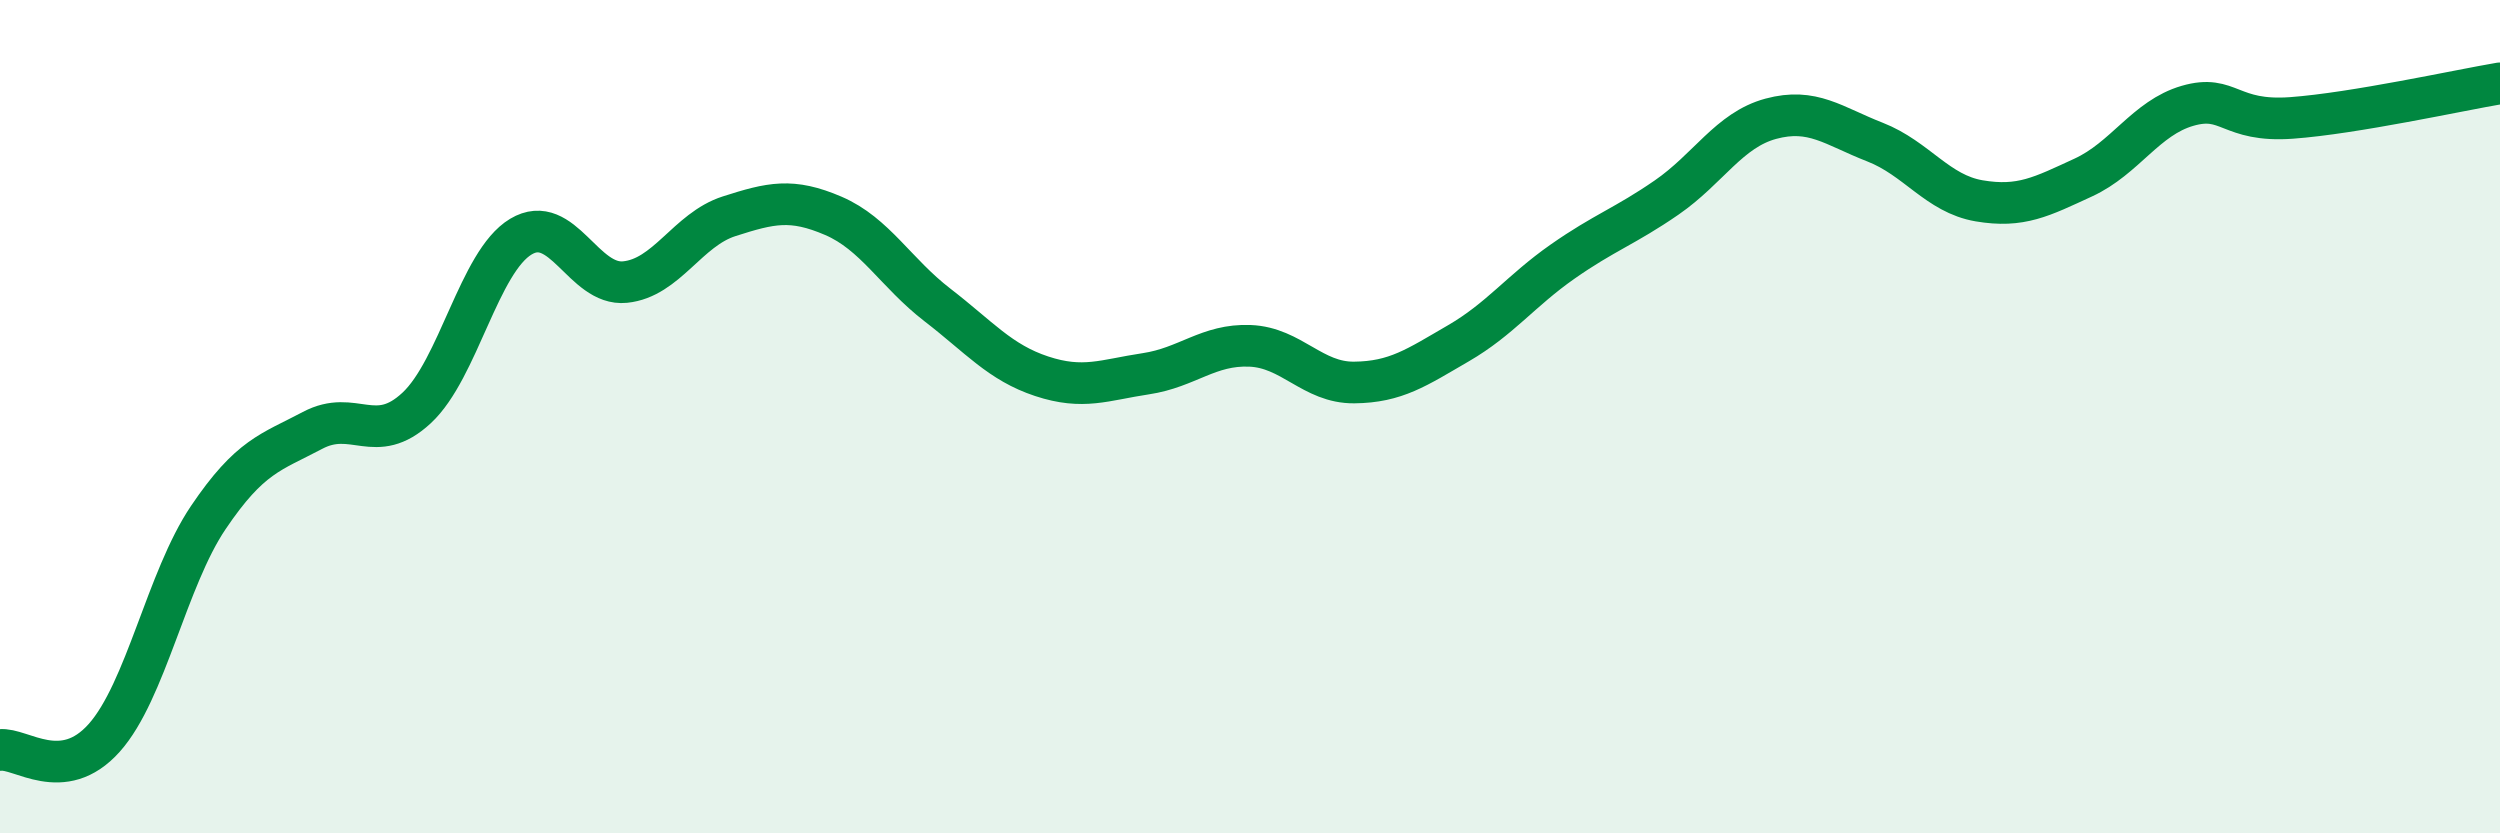 
    <svg width="60" height="20" viewBox="0 0 60 20" xmlns="http://www.w3.org/2000/svg">
      <path
        d="M 0,18 C 0.5,17.94 1.5,18.83 2.5,17.71 C 3.5,16.59 4,13.9 5,12.42 C 6,10.94 6.5,10.86 7.5,10.33 C 8.5,9.8 9,10.72 10,9.79 C 11,8.86 11.5,6.28 12.5,5.68 C 13.5,5.08 14,6.87 15,6.77 C 16,6.67 16.5,5.51 17.5,5.19 C 18.5,4.87 19,4.75 20,5.18 C 21,5.61 21.5,6.55 22.5,7.32 C 23.5,8.09 24,8.7 25,9.03 C 26,9.36 26.5,9.12 27.5,8.97 C 28.5,8.82 29,8.26 30,8.3 C 31,8.34 31.5,9.19 32.5,9.18 C 33.5,9.17 34,8.82 35,8.24 C 36,7.66 36.5,6.98 37.5,6.28 C 38.5,5.58 39,5.43 40,4.74 C 41,4.05 41.5,3.12 42.5,2.85 C 43.5,2.58 44,3.02 45,3.41 C 46,3.8 46.5,4.65 47.5,4.82 C 48.5,4.99 49,4.72 50,4.26 C 51,3.8 51.5,2.83 52.5,2.54 C 53.5,2.25 53.5,2.94 55,2.83 C 56.5,2.72 59,2.17 60,2L60 20L0 20Z"
        fill="#008740"
        opacity="0.1"
        stroke-linecap="round"
        stroke-linejoin="round"
      />
      <path
        d="M 0,18 C 0.5,17.94 1.5,18.83 2.5,17.71 C 3.5,16.59 4,13.9 5,12.42 C 6,10.94 6.5,10.86 7.5,10.33 C 8.5,9.8 9,10.72 10,9.79 C 11,8.86 11.5,6.28 12.5,5.68 C 13.5,5.08 14,6.87 15,6.77 C 16,6.67 16.5,5.51 17.5,5.19 C 18.5,4.87 19,4.75 20,5.18 C 21,5.61 21.5,6.55 22.5,7.32 C 23.5,8.09 24,8.7 25,9.03 C 26,9.36 26.5,9.12 27.5,8.97 C 28.5,8.82 29,8.26 30,8.3 C 31,8.34 31.5,9.19 32.5,9.18 C 33.5,9.17 34,8.82 35,8.24 C 36,7.66 36.5,6.98 37.5,6.28 C 38.5,5.58 39,5.43 40,4.74 C 41,4.05 41.5,3.12 42.5,2.85 C 43.5,2.58 44,3.02 45,3.41 C 46,3.8 46.5,4.65 47.5,4.82 C 48.5,4.99 49,4.72 50,4.26 C 51,3.8 51.5,2.83 52.5,2.54 C 53.5,2.25 53.5,2.94 55,2.83 C 56.5,2.72 59,2.17 60,2"
        stroke="#008740"
        stroke-width="1"
        fill="none"
        stroke-linecap="round"
        stroke-linejoin="round"
      />
    </svg>
  